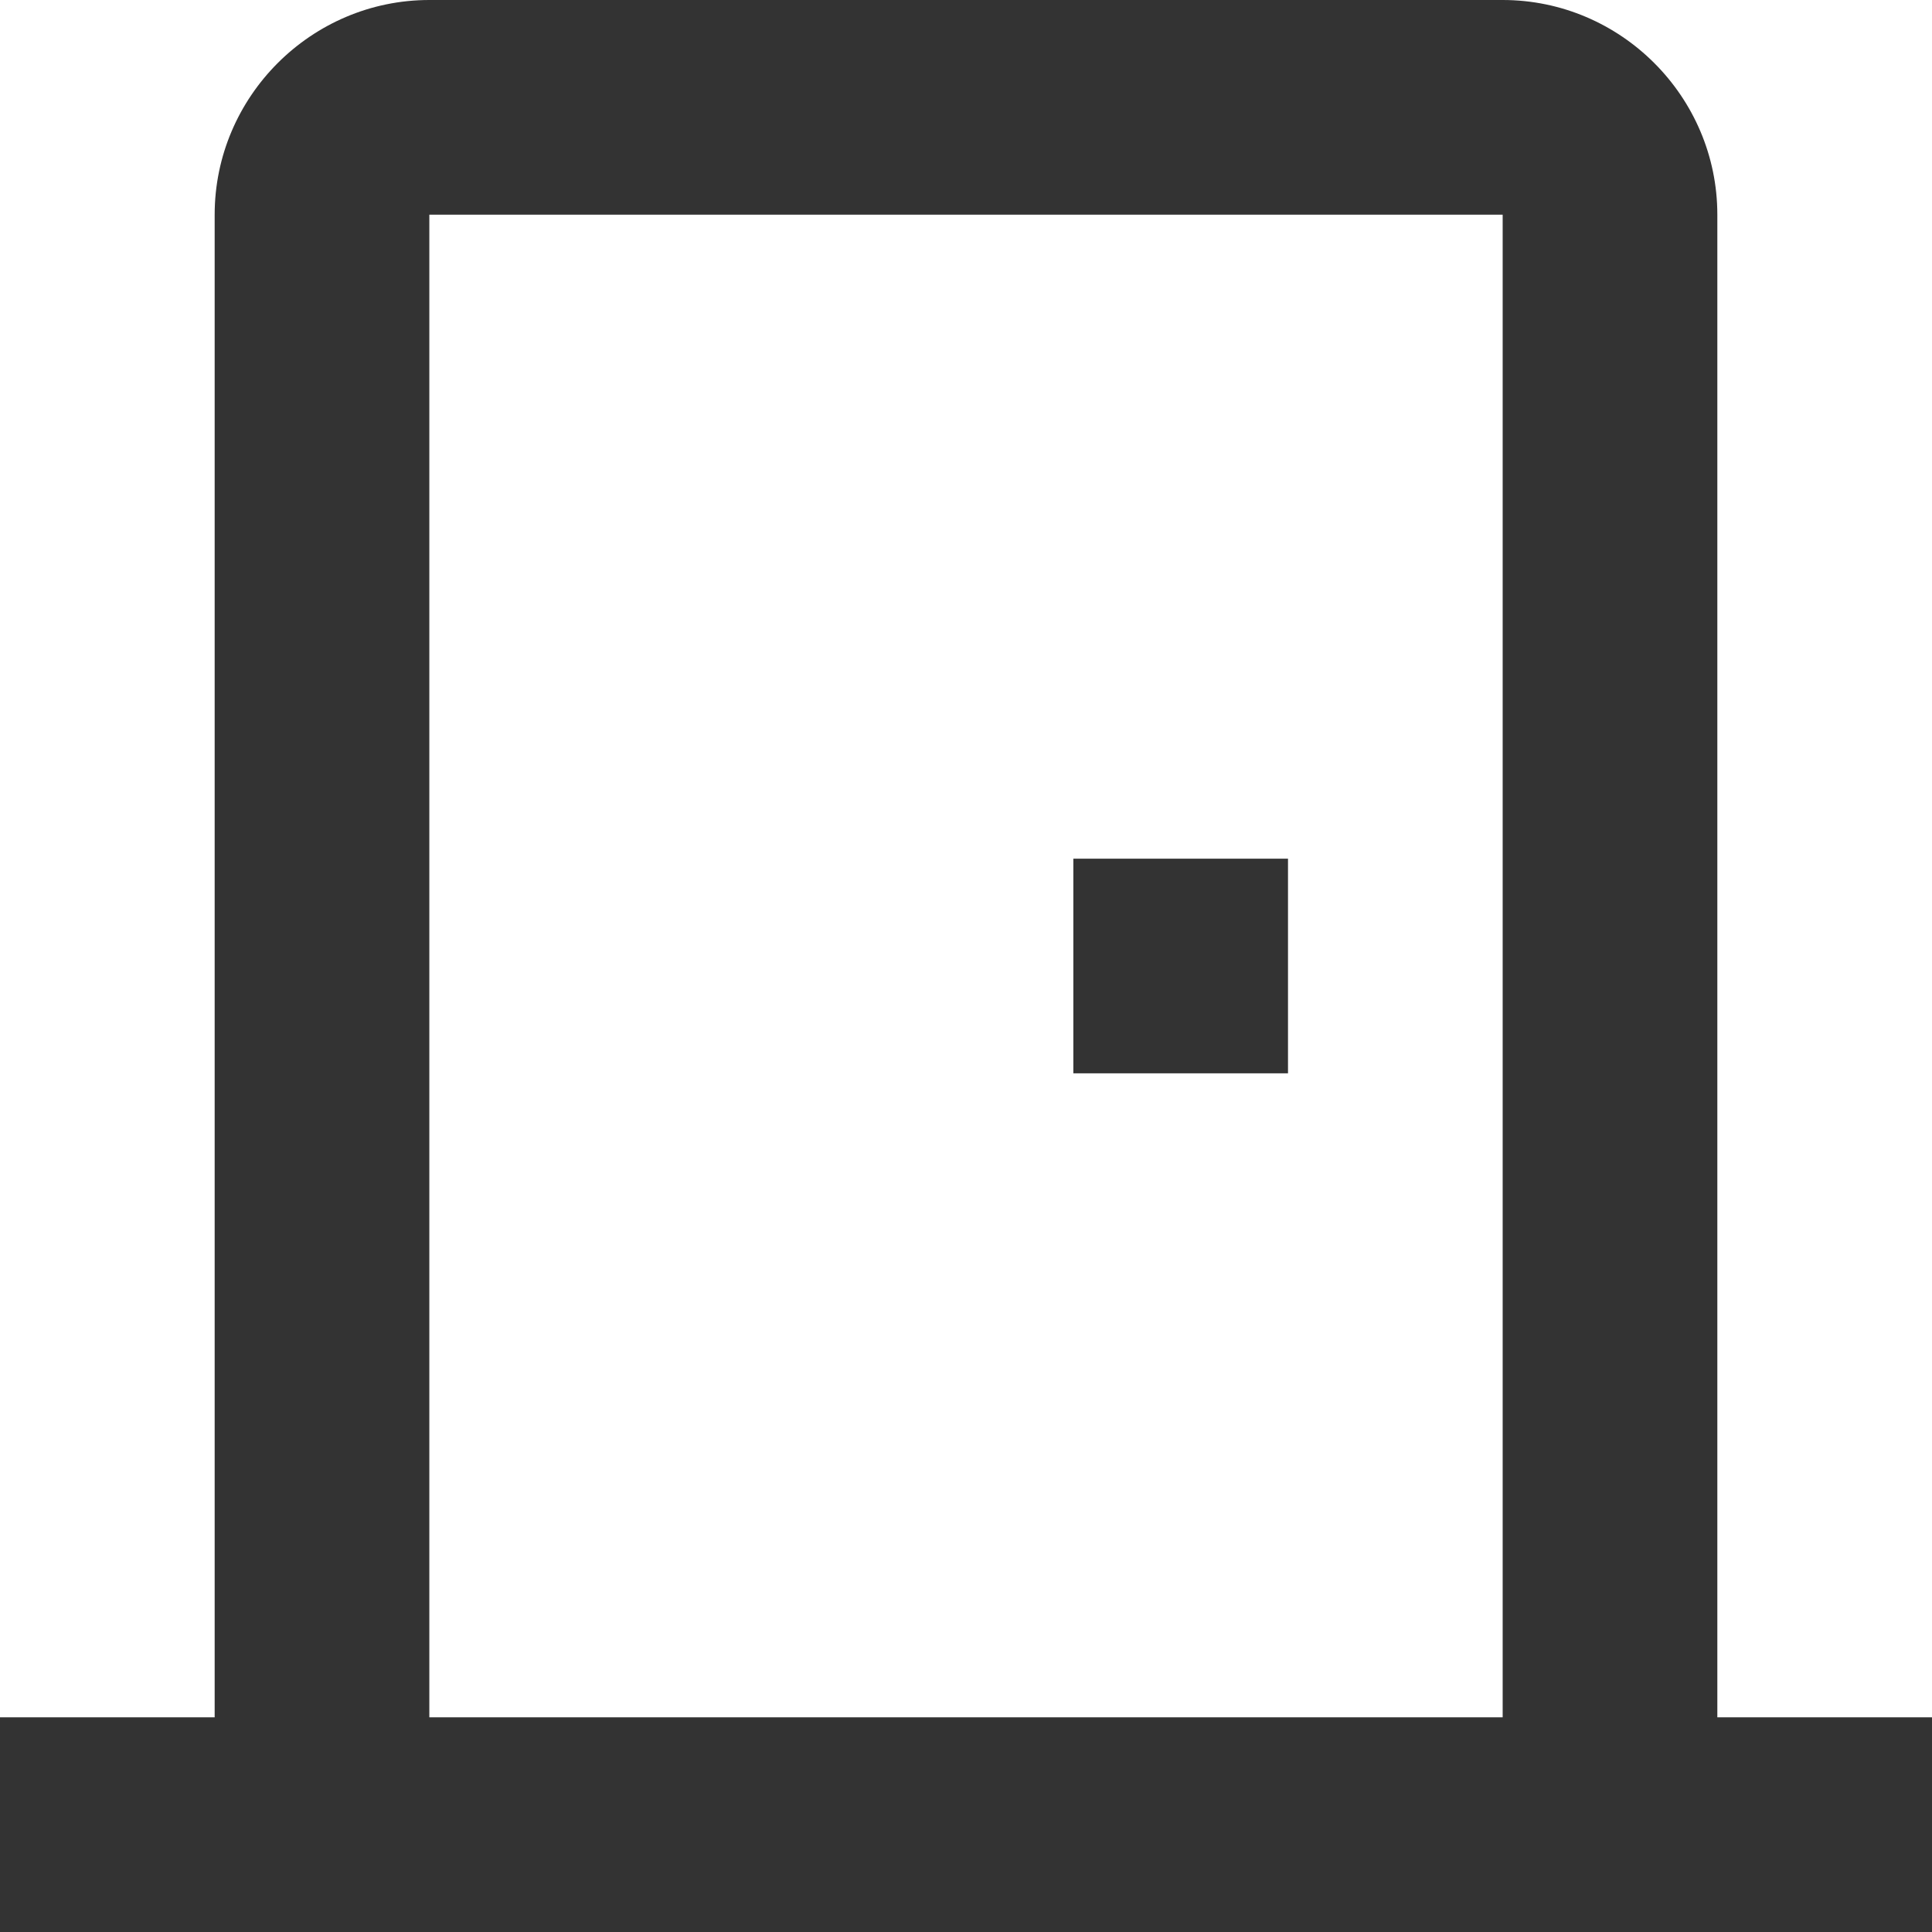 <?xml version="1.0" encoding="UTF-8"?> <svg xmlns="http://www.w3.org/2000/svg" width="126" height="126" viewBox="0 0 126 126" fill="none"> <path d="M112 112V14C112 6.3 105.7 0 98 0H28C20.3 0 14 6.3 14 14V112H0V126H126V112H112ZM98 112H28V14H98V112ZM70 56H84V70H70V56Z" fill="#333333"></path> </svg> 